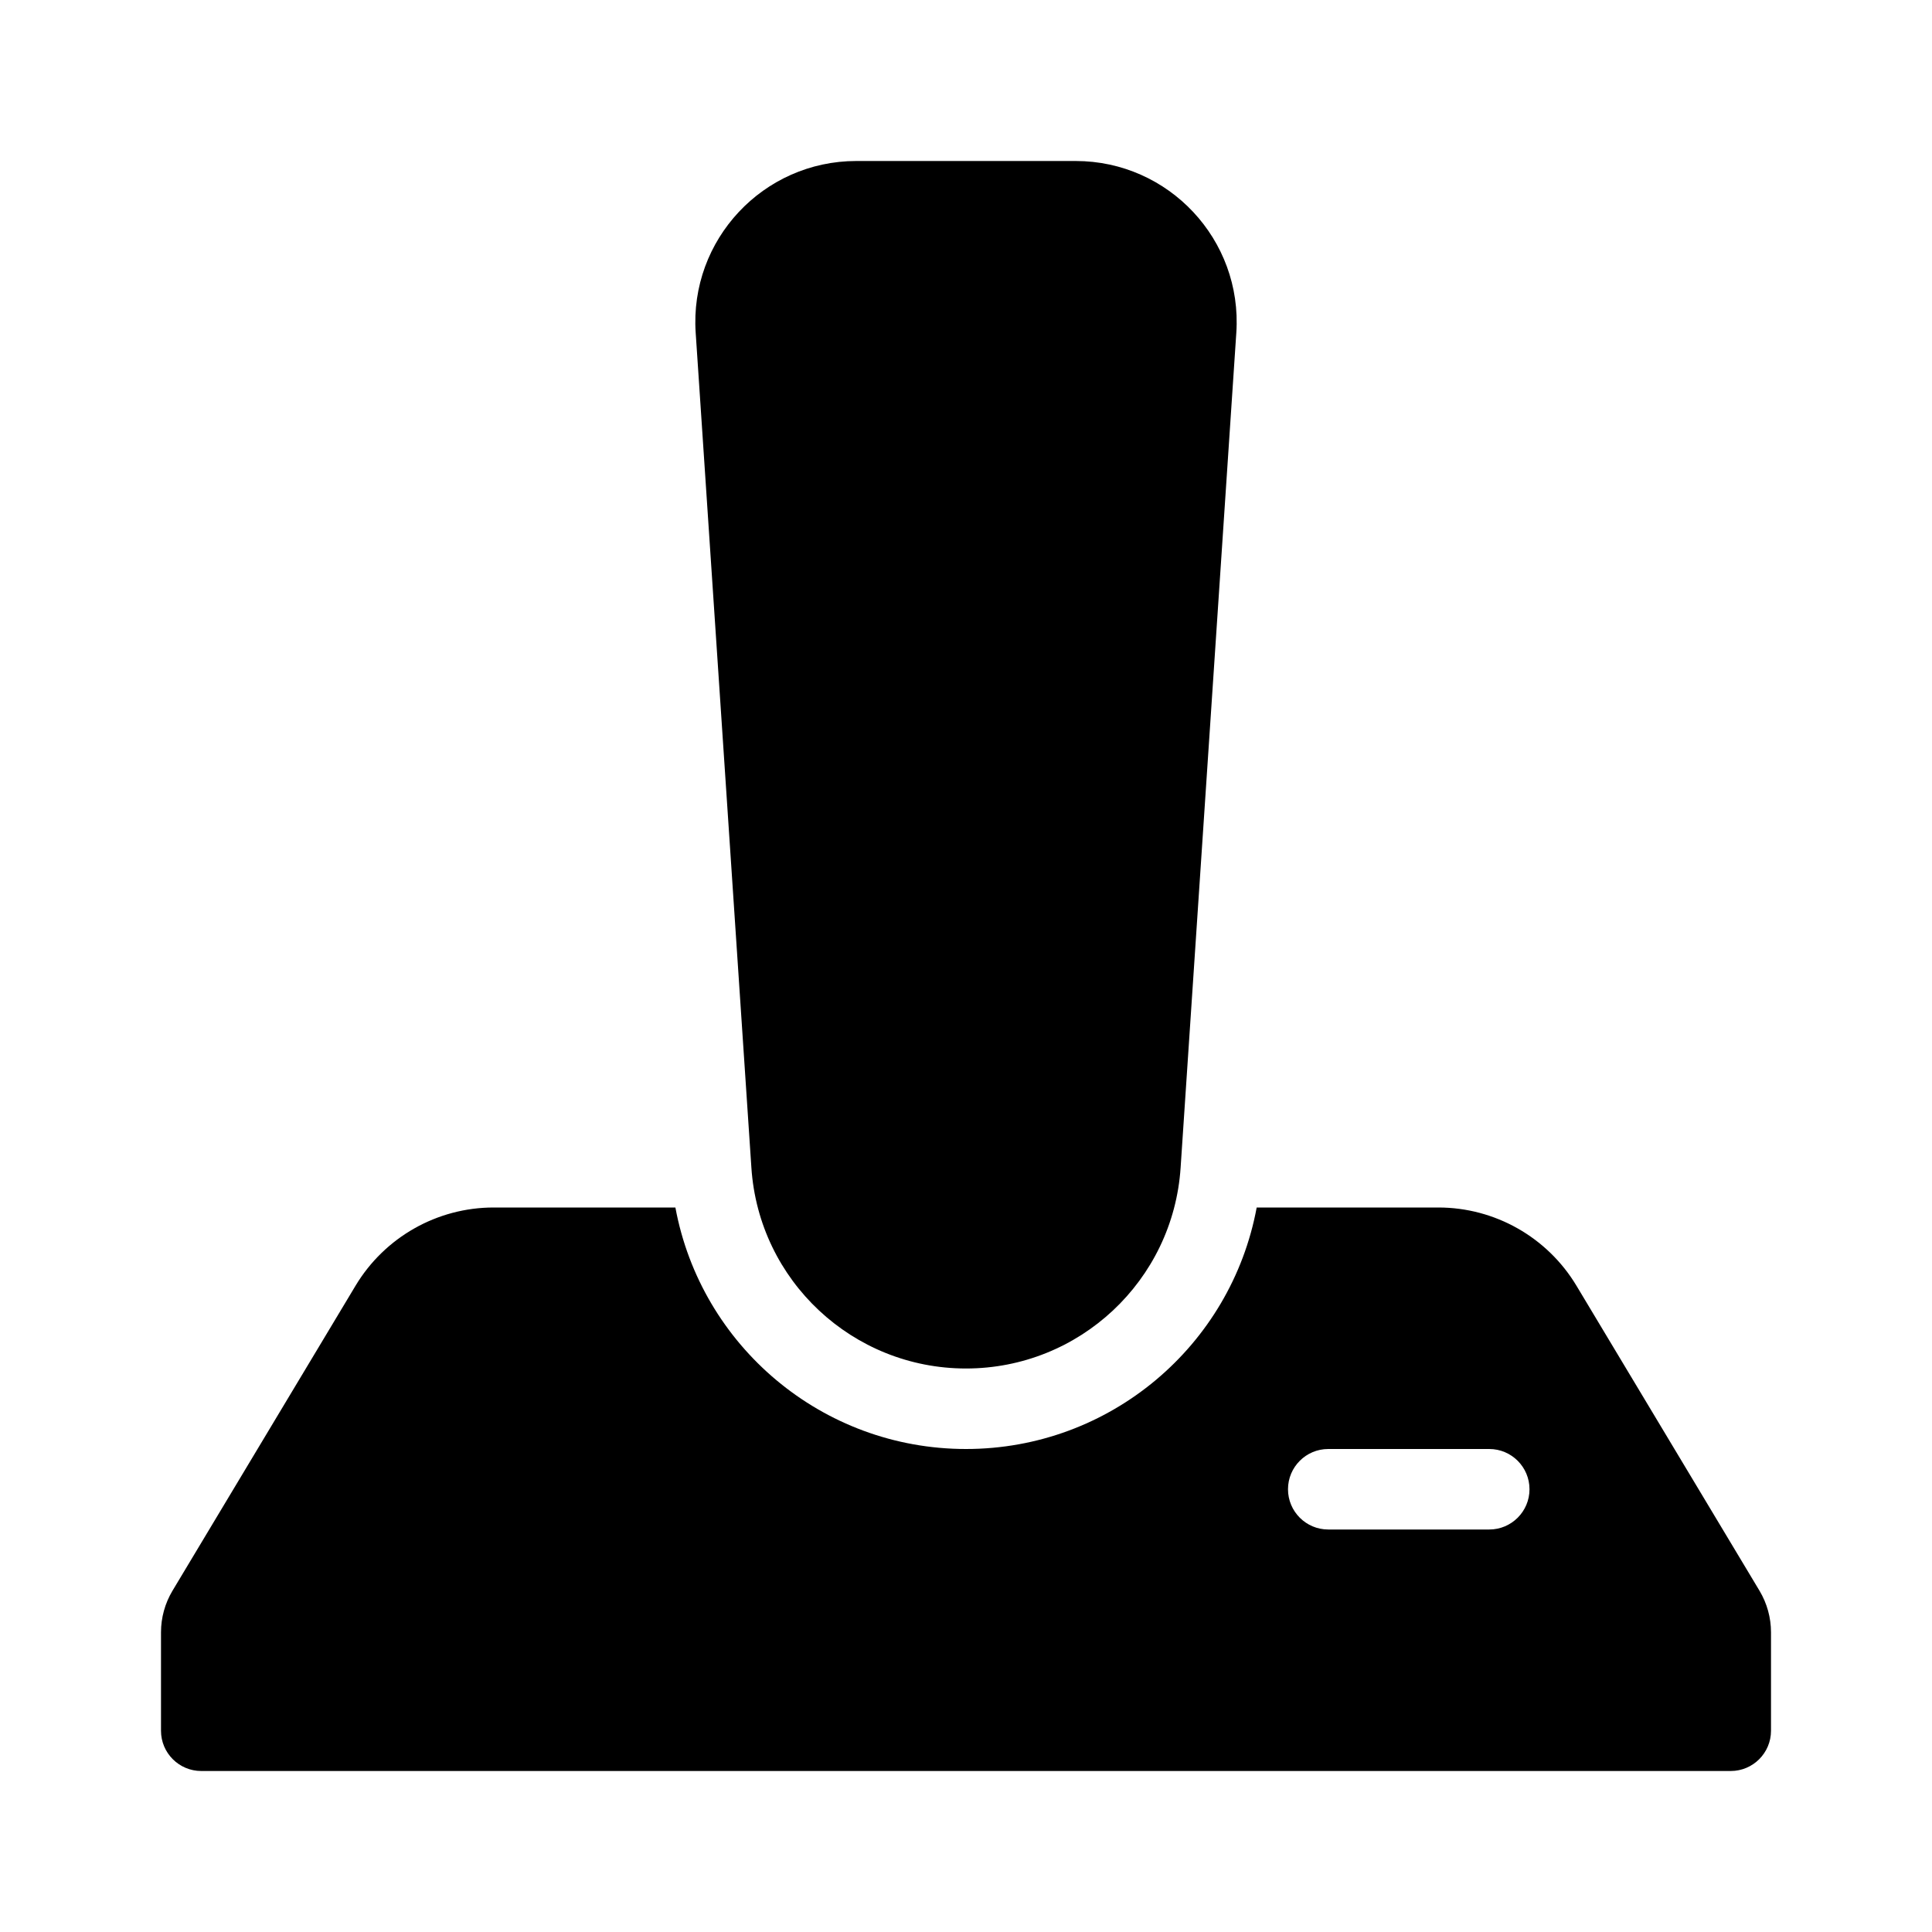 <svg viewBox="0 0 24 24" version="1.1" xmlns="http://www.w3.org/2000/svg" xmlns:xlink="http://www.w3.org/1999/xlink">
  <path fill-rule="evenodd" d="M0,0 M24,24 M8.642 4.133C8.565 2.979 9.481 2 10.638 2H13.362C14.519 2 15.435 2.979 15.358 4.133L14.666 14.505C14.573 15.909 13.407 17 12 17C10.593 17 9.427 15.909 9.334 14.505L8.642 4.133 M8.39 15C8.708 16.718 10.212 18 12 18C13.788 18 15.293 16.718 15.611 15H17.868C18.57 15 19.221 15.369 19.583 15.971L21.858 19.762C21.951 19.918 22 20.096 22 20.277V21.5C22 21.776 21.776 22 21.5 22H2.5C2.224 22 2 21.776 2 21.5V20.277C2 20.096 2.049 19.918 2.142 19.762L4.417 15.971C4.779 15.369 5.43 15 6.132 15H8.39ZM16.5 18C16.224 18 16 18.224 16 18.5C16 18.776 16.224 19 16.5 19H18.5C18.776 19 19 18.776 19 18.5C19 18.224 18.776 18 18.5 18H16.5Z"/>
</svg>
